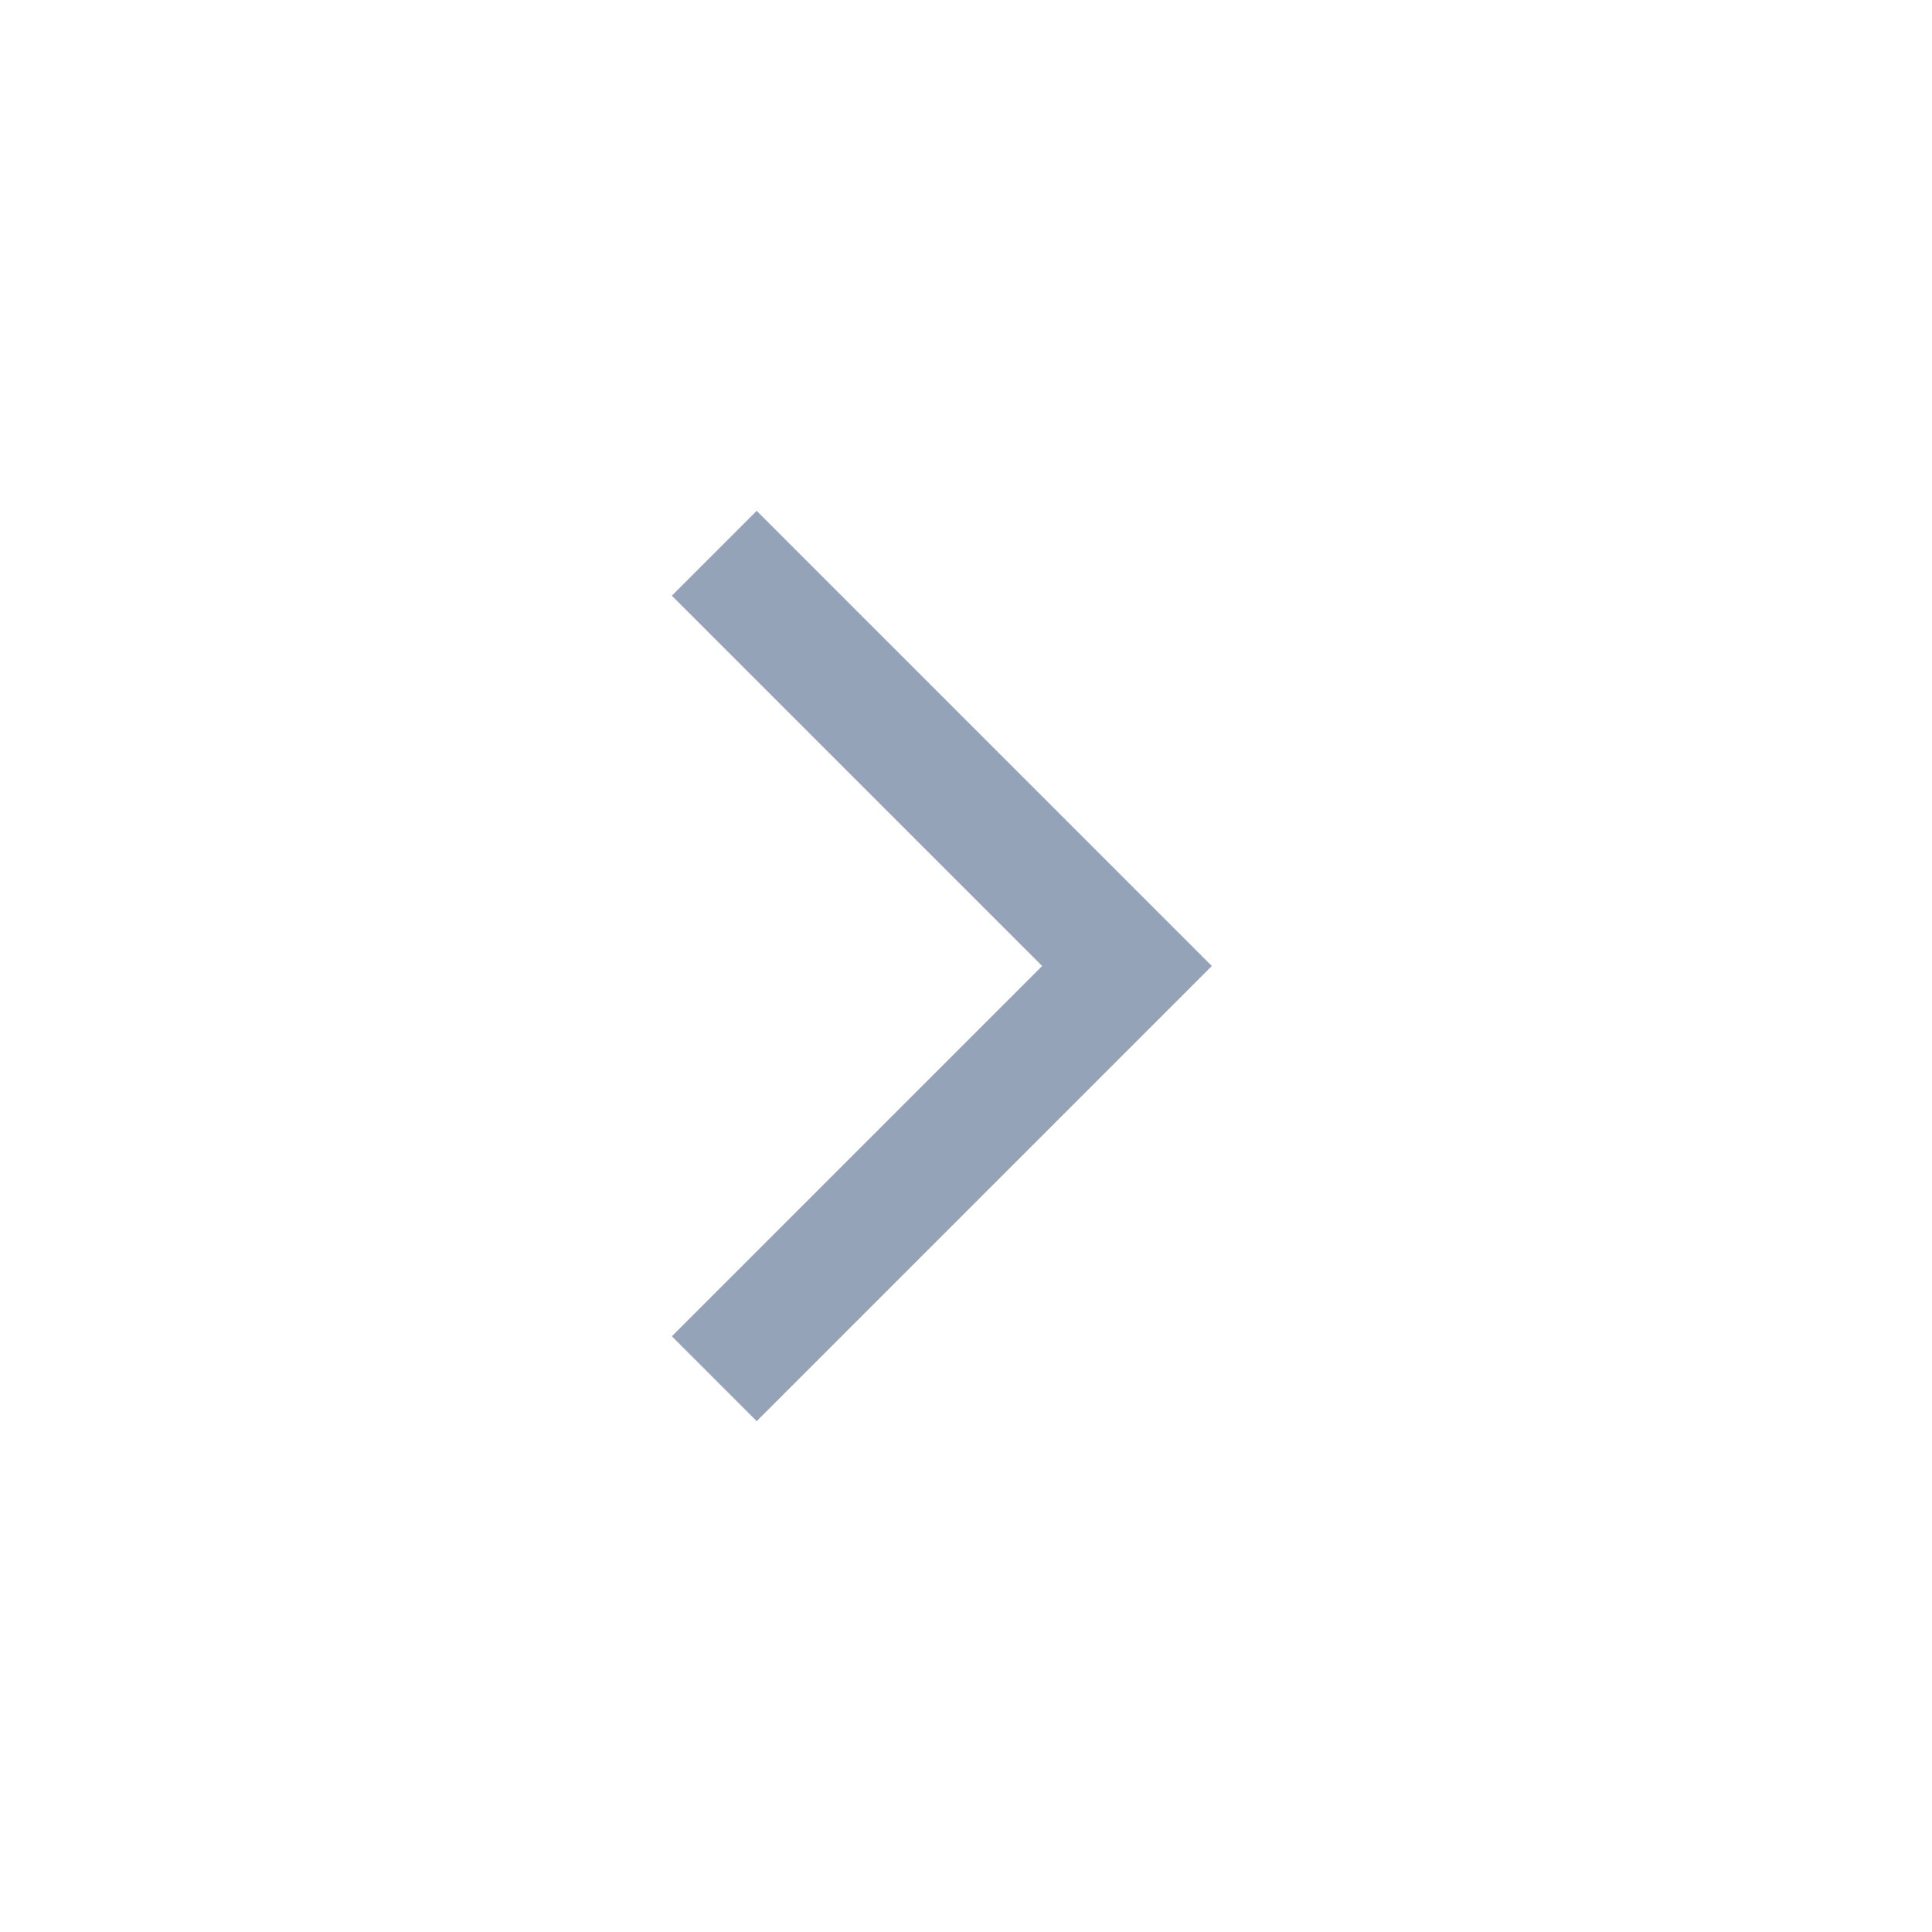 <svg xmlns="http://www.w3.org/2000/svg" width="24" height="24" fill="none" viewBox="0 0 24 24"><mask id="a" width="24" height="24" x="0" y="0" maskUnits="userSpaceOnUse" style="mask-type:alpha"><path fill="#D9D9D9" d="M0 0h24v24H0z"/></mask><g mask="url(#a)"><path fill="#94A3B8" d="m12.946 12-4.6-4.6L9.4 6.346 15.054 12 9.4 17.654 8.346 16.6l4.6-4.6Z"/></g></svg>